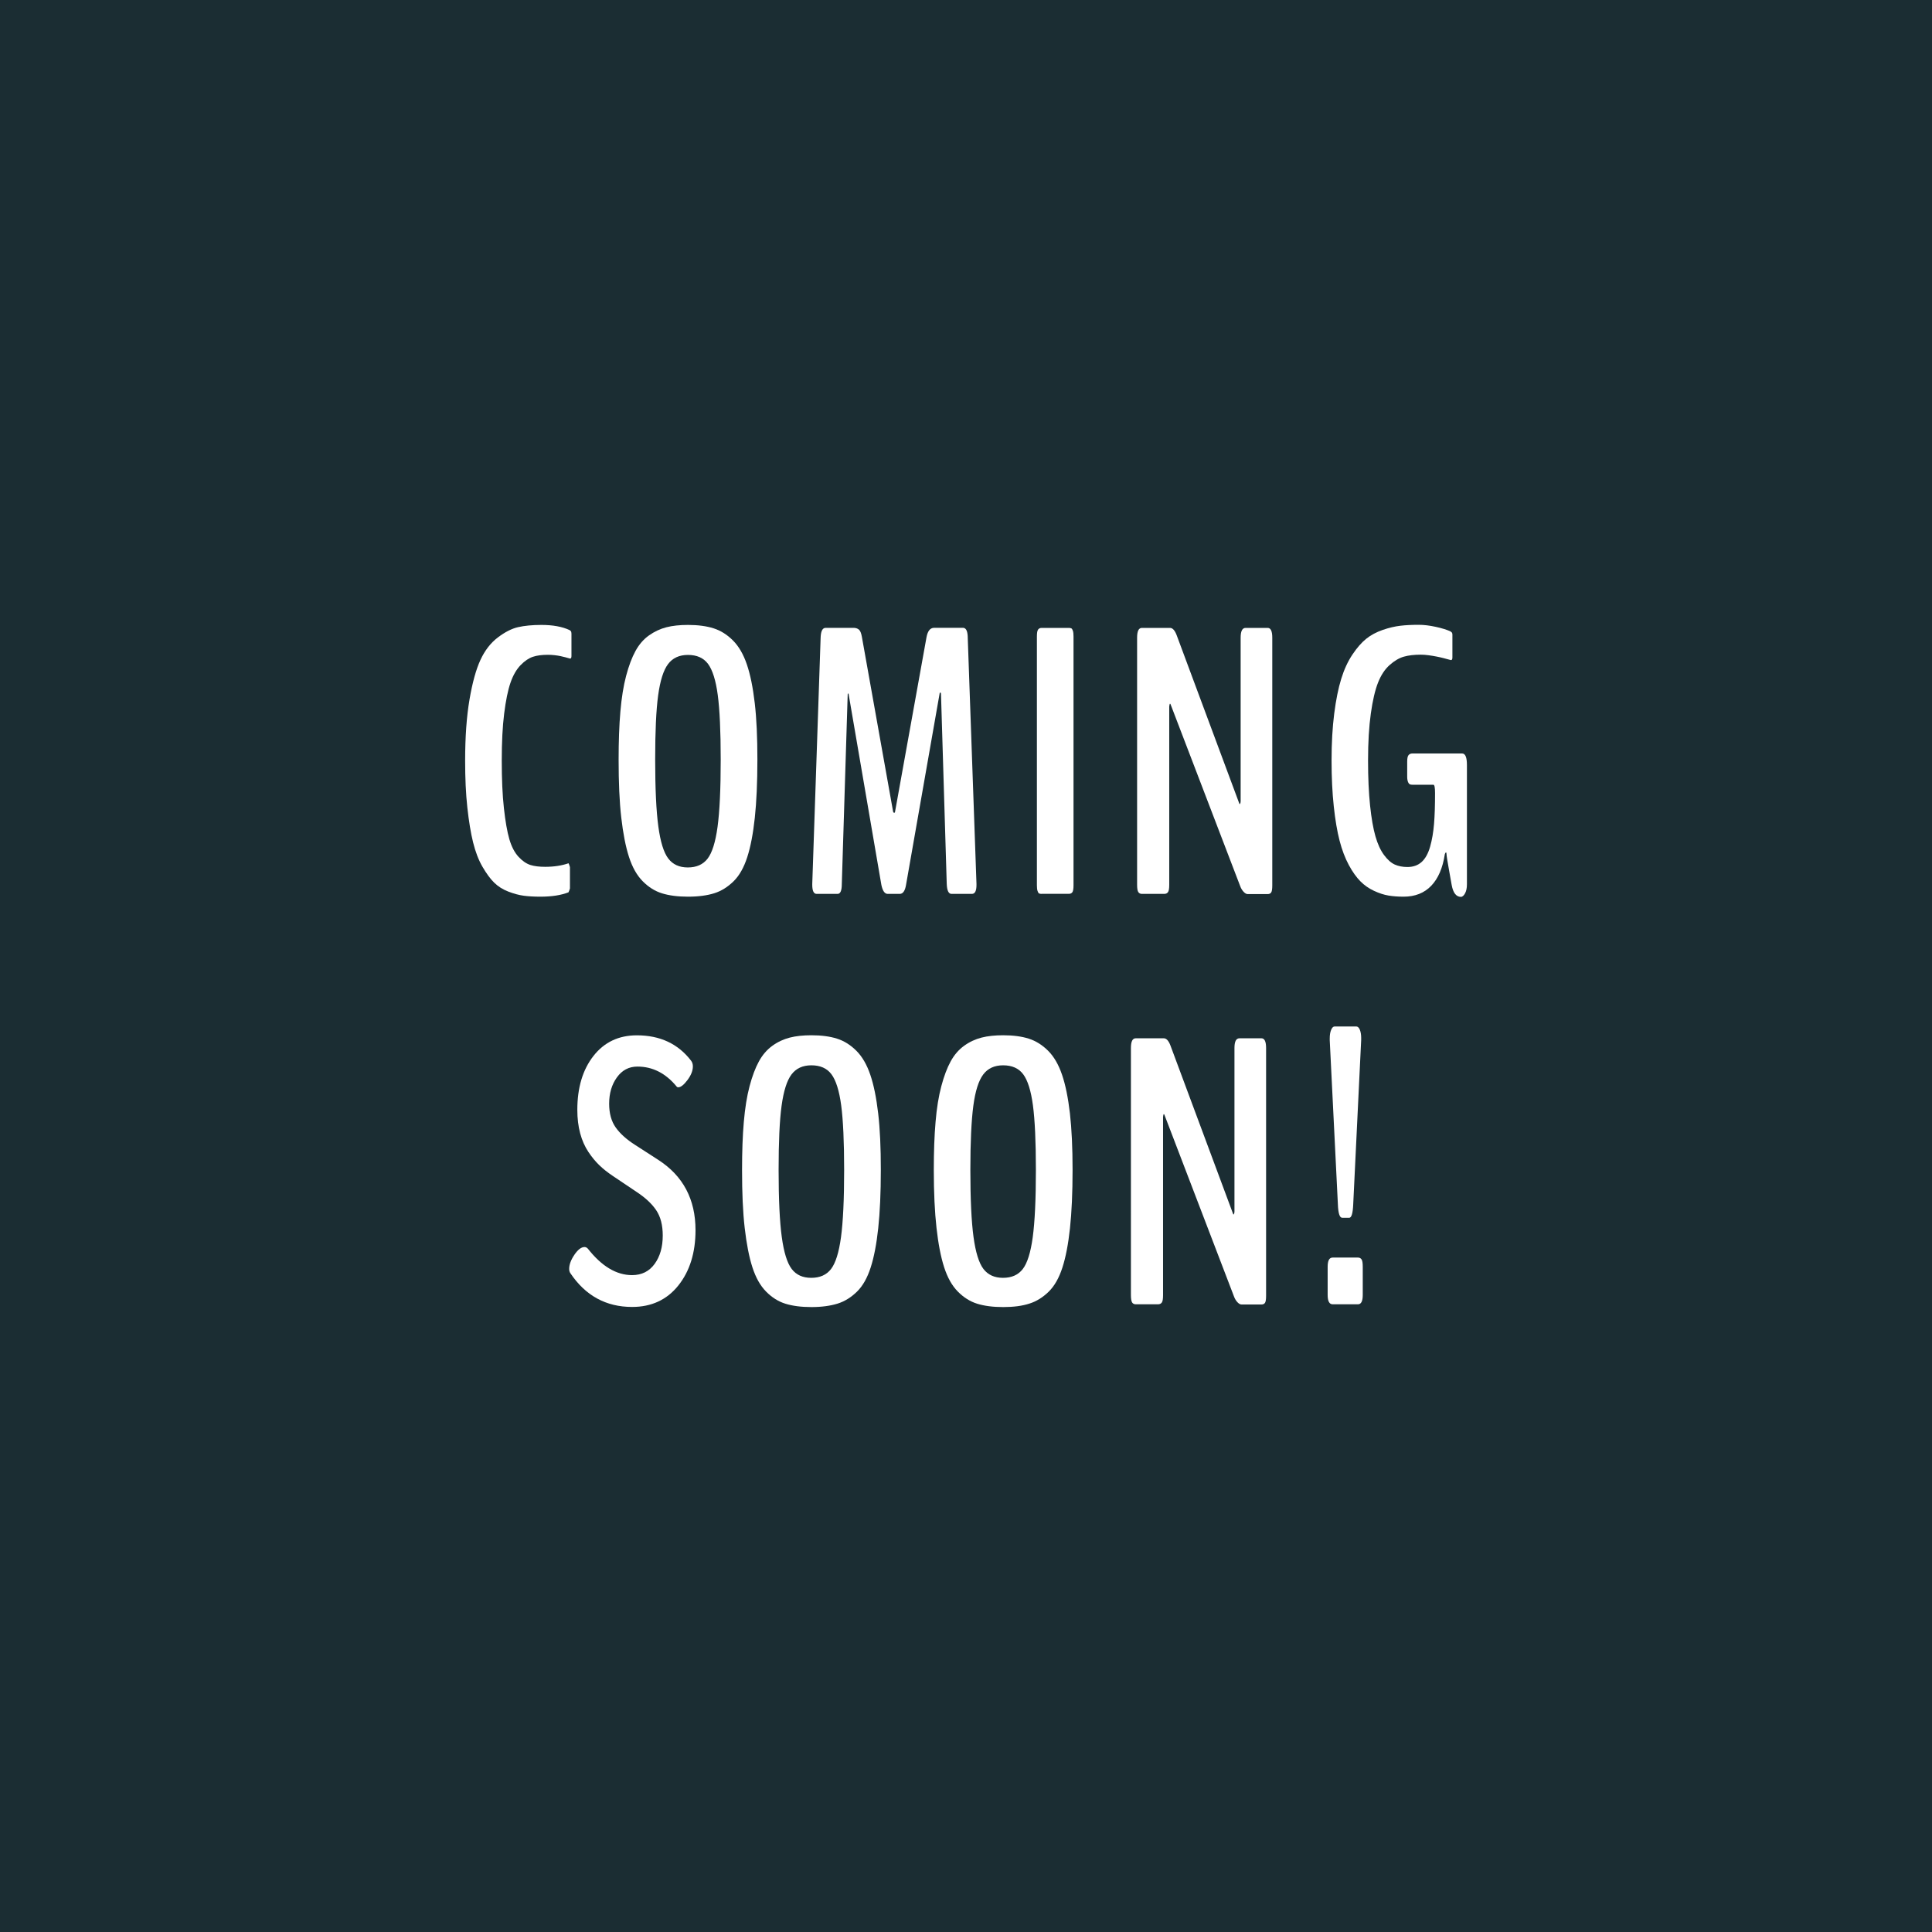 <?xml version="1.0" encoding="utf-8"?>
<!-- Generator: Adobe Illustrator 24.2.1, SVG Export Plug-In . SVG Version: 6.00 Build 0)  -->
<svg version="1.1" id="Layer_1" xmlns="http://www.w3.org/2000/svg" xmlns:xlink="http://www.w3.org/1999/xlink" x="0px" y="0px"
	 viewBox="0 0 306 306" style="enable-background:new 0 0 306 306;" xml:space="preserve">
<style type="text/css">
	.st0{fill:#1B2D33;}
	.st1{fill:#FFFFFF;}
	.st2{opacity:0.66;}
	.st3{fill:url(#SVGID_9_);}
	.st4{fill-rule:evenodd;clip-rule:evenodd;}
	.st5{stroke:#000000;stroke-miterlimit:10;}
	.st6{fill:none;stroke:#FFFFFF;stroke-miterlimit:10;}
	.st7{fill:#36658B;}
	.st8{fill:none;stroke:#000000;stroke-miterlimit:10;}
	.st9{fill:#FFFFFF;stroke:#000000;stroke-miterlimit:10;}
	.st10{fill:#589742;}
	.st11{fill:#253B42;}
	.st12{fill:#974266;}
	.st13{opacity:0.6;}
	.st14{opacity:0.52;}
	.st15{fill-rule:evenodd;clip-rule:evenodd;fill:#FFFFFF;}
	.st16{fill:#A61D33;}
	.st17{fill:#264725;}
	.st18{opacity:0.479;fill:#FFFFFF;enable-background:new    ;}
	.st19{fill:none;}
	.st20{fill:none;stroke:#2A3B41;stroke-width:34;stroke-miterlimit:10;}
	.st21{fill:#67954D;}
	.st22{opacity:0.58;fill:#2A3B41;}
	.st23{opacity:0.62;fill:#2A3B41;}
	.st24{fill:#2A3B41;}
	.st25{fill-rule:evenodd;clip-rule:evenodd;fill:#5F8546;}
	.st26{opacity:0.56;}
	.st27{clip-path:url(#SVGID_21_);fill:#FFFFFF;}
	.st28{opacity:0.62;}
	.st29{opacity:0.62;fill:#253B42;}
	.st30{enable-background:new    ;}
</style>
<rect x="-3.33" y="-4.57" class="st0" width="315.86" height="316.78"/>
<g>
	<g class="st30">
		<path class="st1" d="M85.6,142.02c-1.02,0-1.9-0.05-2.65-0.15s-1.57-0.32-2.45-0.66s-1.63-0.82-2.24-1.42s-1.23-1.45-1.85-2.52
			s-1.11-2.36-1.48-3.85s-0.67-3.33-0.91-5.51s-0.35-4.65-0.35-7.43c0-3.75,0.23-6.97,0.69-9.67s1.04-4.79,1.74-6.3
			s1.62-2.69,2.74-3.54s2.2-1.41,3.22-1.64s2.25-0.35,3.68-0.35c1.82,0,3.31,0.27,4.48,0.82c0.02,0.02,0.05,0.04,0.09,0.07
			s0.07,0.06,0.1,0.09s0.05,0.08,0.07,0.15s0.03,0.15,0.03,0.25v3.54c0,0.27-0.07,0.41-0.21,0.41c-0.02,0-0.09-0.02-0.22-0.06
			s-0.31-0.09-0.54-0.15s-0.49-0.12-0.76-0.18s-0.59-0.11-0.95-0.15s-0.72-0.06-1.07-0.06c-0.92,0-1.7,0.1-2.34,0.31
			s-1.3,0.64-1.96,1.32s-1.2,1.61-1.61,2.8s-0.74,2.82-1,4.89s-0.38,4.55-0.38,7.44c0,2.95,0.11,5.46,0.34,7.53s0.51,3.71,0.86,4.91
			s0.84,2.13,1.46,2.8s1.25,1.09,1.88,1.29s1.41,0.29,2.34,0.29c1.39,0,2.62-0.19,3.69-0.56c0.02,0,0.06,0.1,0.13,0.29
			s0.1,0.3,0.1,0.32v3.37c0,0.02-0.03,0.12-0.1,0.31s-0.11,0.29-0.13,0.31C88.86,141.79,87.38,142.02,85.6,142.02z"/>
		<path class="st1" d="M108.97,142.02c-1.62,0-2.99-0.18-4.12-0.53s-2.14-0.99-3.06-1.92s-1.64-2.21-2.17-3.85s-0.93-3.71-1.22-6.22
			s-0.42-5.57-0.42-9.19c0-2.89,0.09-5.43,0.28-7.62s0.49-4.07,0.91-5.65s0.91-2.89,1.48-3.93s1.28-1.86,2.14-2.47
			s1.78-1.04,2.75-1.29s2.12-0.37,3.43-0.37c1.58,0,2.93,0.18,4.06,0.54s2.14,1,3.06,1.92s1.65,2.18,2.2,3.79s0.96,3.65,1.25,6.12
			s0.42,5.45,0.42,8.95c0,3.63-0.14,6.71-0.41,9.23s-0.67,4.6-1.2,6.24s-1.25,2.92-2.17,3.82s-1.94,1.54-3.06,1.89
			S110.61,142.02,108.97,142.02z M108.94,137.39c1.37,0,2.41-0.46,3.13-1.39s1.25-2.61,1.58-5.04s0.5-5.98,0.5-10.65
			c0-4.51-0.16-7.93-0.47-10.25s-0.83-3.96-1.54-4.91s-1.77-1.42-3.18-1.42c-1.37,0-2.42,0.48-3.15,1.45s-1.25,2.62-1.57,4.96
			s-0.47,5.73-0.47,10.17c0,4.63,0.17,8.16,0.5,10.59s0.85,4.12,1.57,5.07S107.59,137.39,108.94,137.39z"/>
		<path class="st1" d="M129.35,141.58c-0.47,0-0.7-0.48-0.7-1.44V140l1.32-38.88c0.02-1.07,0.26-1.63,0.73-1.67h4.63
			c0.29,0.02,0.54,0.12,0.73,0.29s0.34,0.54,0.44,1.08l4.95,27.71c0.02,0.08,0.05,0.14,0.1,0.18c0.05,0.04,0.1,0.04,0.15,0
			c0.05-0.04,0.07-0.1,0.07-0.18l4.98-27.63c0.18-0.94,0.56-1.43,1.14-1.46h4.69c0.47,0.04,0.7,0.6,0.7,1.67l1.38,38.88v0.18
			c0,0.94-0.24,1.41-0.73,1.41h-3.22c-0.47,0-0.72-0.53-0.76-1.58l-0.91-30.09c0-0.12-0.03-0.19-0.09-0.21s-0.1,0.01-0.12,0.09
			l-5.33,30.38c-0.16,0.94-0.49,1.41-1,1.41h-1.9c-0.47,0-0.8-0.47-1-1.41l-5.19-30.23c-0.02-0.12-0.06-0.14-0.12-0.06
			c-0.02,0.04-0.03,0.1-0.03,0.18L133.33,140c0,1.05-0.22,1.58-0.67,1.58H129.35z"/>
		<path class="st1" d="M164.99,141.58c-0.18,0-0.31-0.02-0.41-0.07c-0.1-0.05-0.18-0.18-0.25-0.4s-0.1-0.52-0.1-0.91v-39.38
			c0-0.57,0.06-0.94,0.19-1.11s0.32-0.26,0.57-0.26h4.31c0.16,0,0.28,0.03,0.38,0.07c0.1,0.05,0.18,0.18,0.25,0.39
			s0.1,0.52,0.1,0.91v39.38c0,0.57-0.06,0.94-0.18,1.11s-0.3,0.26-0.56,0.26H164.99z"/>
		<path class="st1" d="M180.86,141.58c-0.25,0-0.44-0.1-0.57-0.29s-0.19-0.59-0.19-1.17V101c0-1.04,0.25-1.55,0.76-1.55h4.45
			c0.41,0,0.76,0.38,1.05,1.14l9.93,26.69c0.04,0.14,0.1,0.1,0.18-0.12l0.03-0.26V101c0-1.04,0.26-1.55,0.79-1.55h3.49
			c0.49,0,0.73,0.52,0.73,1.55v39.23c0,0.59-0.06,0.96-0.18,1.13s-0.3,0.25-0.56,0.25h-3.16c-0.2,0-0.41-0.12-0.63-0.35
			s-0.41-0.53-0.54-0.88l-11.04-28.83c-0.08-0.16-0.14-0.11-0.18,0.15c-0.02,0.06-0.03,0.13-0.03,0.21v28.21
			c0,0.59-0.06,0.98-0.19,1.17s-0.33,0.29-0.6,0.29H180.86z"/>
		<path class="st1" d="M231.39,142.05c-0.74,0-1.23-0.62-1.46-1.85c0-0.02-0.14-0.79-0.41-2.3s-0.41-2.38-0.41-2.59
			c0-0.2-0.03-0.29-0.09-0.29s-0.12,0.09-0.18,0.26c-0.33,2.19-1.05,3.86-2.15,5.01s-2.56,1.73-4.38,1.73
			c-0.88,0-1.68-0.06-2.4-0.18s-1.49-0.37-2.3-0.75s-1.53-0.88-2.15-1.51s-1.24-1.48-1.83-2.58s-1.08-2.38-1.46-3.85
			s-0.69-3.29-0.92-5.44s-0.35-4.56-0.35-7.24c0-2.77,0.14-5.25,0.42-7.44s0.65-4.02,1.11-5.51s1.05-2.76,1.77-3.84
			s1.45-1.91,2.18-2.5s1.61-1.06,2.62-1.41s1.94-0.56,2.78-0.66s1.82-0.15,2.93-0.15c0.82,0,1.71,0.11,2.68,0.32s1.73,0.45,2.3,0.7
			c0.02,0.02,0.06,0.05,0.13,0.09s0.12,0.09,0.16,0.16s0.06,0.17,0.06,0.31v3.6c0,0.27-0.08,0.41-0.23,0.41
			c-0.02,0-0.13-0.03-0.34-0.09s-0.48-0.13-0.82-0.22s-0.71-0.17-1.11-0.25s-0.83-0.15-1.27-0.21s-0.86-0.09-1.23-0.09
			c-1.04,0-1.92,0.1-2.67,0.31s-1.49,0.64-2.26,1.32s-1.38,1.61-1.85,2.8s-0.85,2.82-1.14,4.89s-0.44,4.55-0.44,7.44
			c0,2.73,0.11,5.11,0.32,7.13s0.5,3.65,0.85,4.88s0.81,2.22,1.36,2.96s1.12,1.25,1.7,1.51s1.25,0.39,2.01,0.39
			c0.9,0,1.65-0.26,2.24-0.79s1.04-1.34,1.35-2.43s0.51-2.29,0.62-3.6s0.16-2.94,0.16-4.89c0-0.88-0.09-1.32-0.26-1.32h-3.31
			c-0.18,0-0.32-0.02-0.42-0.07s-0.21-0.17-0.29-0.37s-0.13-0.47-0.13-0.82v-2.4c0-0.53,0.07-0.87,0.22-1.04s0.35-0.25,0.6-0.25
			h7.88c0.51,0,0.76,0.61,0.76,1.82v18.9c0,0.59-0.1,1.06-0.29,1.42S231.62,142.05,231.39,142.05z"/>
	</g>
	<g class="st30">
		<path class="st1" d="M100.87,163.98c3.67,0,6.53,1.34,8.58,4.01c0.2,0.25,0.29,0.56,0.29,0.91c0,0.68-0.29,1.41-0.86,2.17
			s-1.06,1.14-1.45,1.14c-0.12,0-0.21-0.04-0.26-0.12c-1.74-2.11-3.81-3.16-6.21-3.16c-1.35,0-2.43,0.57-3.25,1.71
			s-1.23,2.53-1.23,4.17c0,1.54,0.35,2.8,1.05,3.78s1.71,1.88,3.02,2.72l3.72,2.4c3.93,2.54,5.89,6.25,5.89,11.13
			c0,3.57-0.91,6.49-2.72,8.76s-4.26,3.4-7.32,3.4c-4.14,0-7.4-1.79-9.79-5.36c-0.12-0.18-0.18-0.4-0.18-0.67
			c0-0.68,0.28-1.43,0.83-2.24s1.09-1.22,1.6-1.22c0.2,0,0.37,0.09,0.53,0.26c2.19,2.79,4.52,4.19,7,4.19
			c1.52,0,2.71-0.59,3.57-1.77s1.29-2.68,1.29-4.5c0-1.64-0.34-2.97-1.03-4s-1.73-2-3.13-2.92l-3.75-2.52
			c-0.82-0.55-1.53-1.11-2.14-1.7s-1.19-1.29-1.74-2.12s-0.99-1.81-1.29-2.93s-0.45-2.36-0.45-3.71c0-3.52,0.85-6.37,2.56-8.55
			S98,163.98,100.87,163.98z"/>
		<path class="st1" d="M128.52,207.02c-1.62,0-2.99-0.18-4.12-0.53s-2.14-0.99-3.06-1.92s-1.64-2.21-2.17-3.85s-0.93-3.72-1.22-6.23
			s-0.42-5.57-0.42-9.18c0-2.89,0.09-5.43,0.28-7.62s0.49-4.07,0.91-5.65s0.91-2.89,1.48-3.93s1.28-1.86,2.14-2.48
			s1.78-1.04,2.75-1.29s2.12-0.37,3.43-0.37c1.58,0,2.93,0.18,4.06,0.54s2.14,1,3.06,1.92s1.65,2.18,2.2,3.79s0.96,3.65,1.25,6.12
			s0.42,5.45,0.42,8.95c0,3.63-0.14,6.71-0.41,9.23s-0.67,4.6-1.2,6.24s-1.25,2.92-2.17,3.82s-1.94,1.54-3.06,1.89
			S130.16,207.02,128.52,207.02z M128.49,202.39c1.37,0,2.41-0.46,3.13-1.39s1.25-2.61,1.58-5.04s0.5-5.98,0.5-10.65
			c0-4.51-0.16-7.93-0.47-10.25s-0.83-3.96-1.54-4.91s-1.77-1.42-3.18-1.42c-1.37,0-2.42,0.48-3.15,1.45s-1.25,2.62-1.57,4.97
			s-0.47,5.73-0.47,10.17c0,4.63,0.17,8.16,0.5,10.59s0.85,4.12,1.57,5.07S127.14,202.39,128.49,202.39z"/>
		<path class="st1" d="M158.89,207.02c-1.62,0-2.99-0.18-4.12-0.53c-1.12-0.35-2.14-0.99-3.06-1.92s-1.64-2.21-2.17-3.85
			s-0.93-3.72-1.21-6.23c-0.28-2.51-0.43-5.57-0.43-9.18c0-2.89,0.09-5.43,0.28-7.62c0.18-2.19,0.49-4.07,0.91-5.65
			c0.42-1.58,0.91-2.89,1.48-3.93s1.28-1.86,2.14-2.48s1.78-1.04,2.75-1.29s2.12-0.37,3.43-0.37c1.58,0,2.93,0.18,4.06,0.54
			c1.12,0.36,2.14,1,3.06,1.92s1.65,2.18,2.2,3.79s0.96,3.65,1.25,6.12c0.28,2.47,0.42,5.45,0.42,8.95c0,3.63-0.14,6.71-0.41,9.23
			s-0.67,4.6-1.2,6.24s-1.25,2.92-2.17,3.82s-1.94,1.54-3.06,1.89C161.91,206.84,160.53,207.02,158.89,207.02z M158.86,202.39
			c1.37,0,2.41-0.46,3.13-1.39s1.25-2.61,1.58-5.04s0.5-5.98,0.5-10.65c0-4.51-0.16-7.93-0.47-10.25s-0.83-3.96-1.54-4.91
			c-0.71-0.95-1.77-1.42-3.18-1.42c-1.37,0-2.42,0.48-3.15,1.45s-1.26,2.62-1.57,4.97s-0.47,5.73-0.47,10.17
			c0,4.63,0.17,8.16,0.5,10.59s0.85,4.12,1.57,5.07C156.48,201.92,157.51,202.39,158.86,202.39z"/>
		<path class="st1" d="M179.88,206.58c-0.25,0-0.45-0.1-0.57-0.29s-0.19-0.59-0.19-1.17V166c0-1.04,0.25-1.55,0.76-1.55h4.45
			c0.41,0,0.76,0.38,1.05,1.14l9.93,26.69c0.04,0.14,0.1,0.1,0.18-0.12l0.03-0.26V166c0-1.04,0.26-1.55,0.79-1.55h3.49
			c0.49,0,0.73,0.52,0.73,1.55v39.23c0,0.59-0.06,0.96-0.18,1.13s-0.3,0.25-0.56,0.25h-3.16c-0.2,0-0.41-0.12-0.63-0.35
			s-0.41-0.53-0.54-0.88l-11.04-28.83c-0.08-0.16-0.14-0.11-0.18,0.15c-0.02,0.06-0.03,0.13-0.03,0.21v28.21
			c0,0.59-0.06,0.98-0.19,1.17s-0.33,0.29-0.6,0.29H179.88z"/>
		<path class="st1" d="M211.07,206.58c-0.53,0-0.79-0.5-0.79-1.49v-4.45c0-0.98,0.26-1.46,0.79-1.46h4.01c0.25,0,0.44,0.1,0.57,0.29
			s0.19,0.59,0.19,1.17v4.45c0,1-0.25,1.49-0.76,1.49H211.07z M212.57,192.87c-0.39,0-0.62-0.71-0.67-2.14l-1.29-25.99v-0.26
			c0-0.55,0.07-1,0.22-1.36s0.33-0.54,0.54-0.54h3.46c0.21,0,0.4,0.17,0.54,0.5s0.22,0.76,0.22,1.29v0.35l-1.26,26.02
			c-0.06,1.43-0.27,2.14-0.64,2.14H212.57z"/>
	</g>
</g>
</svg>
